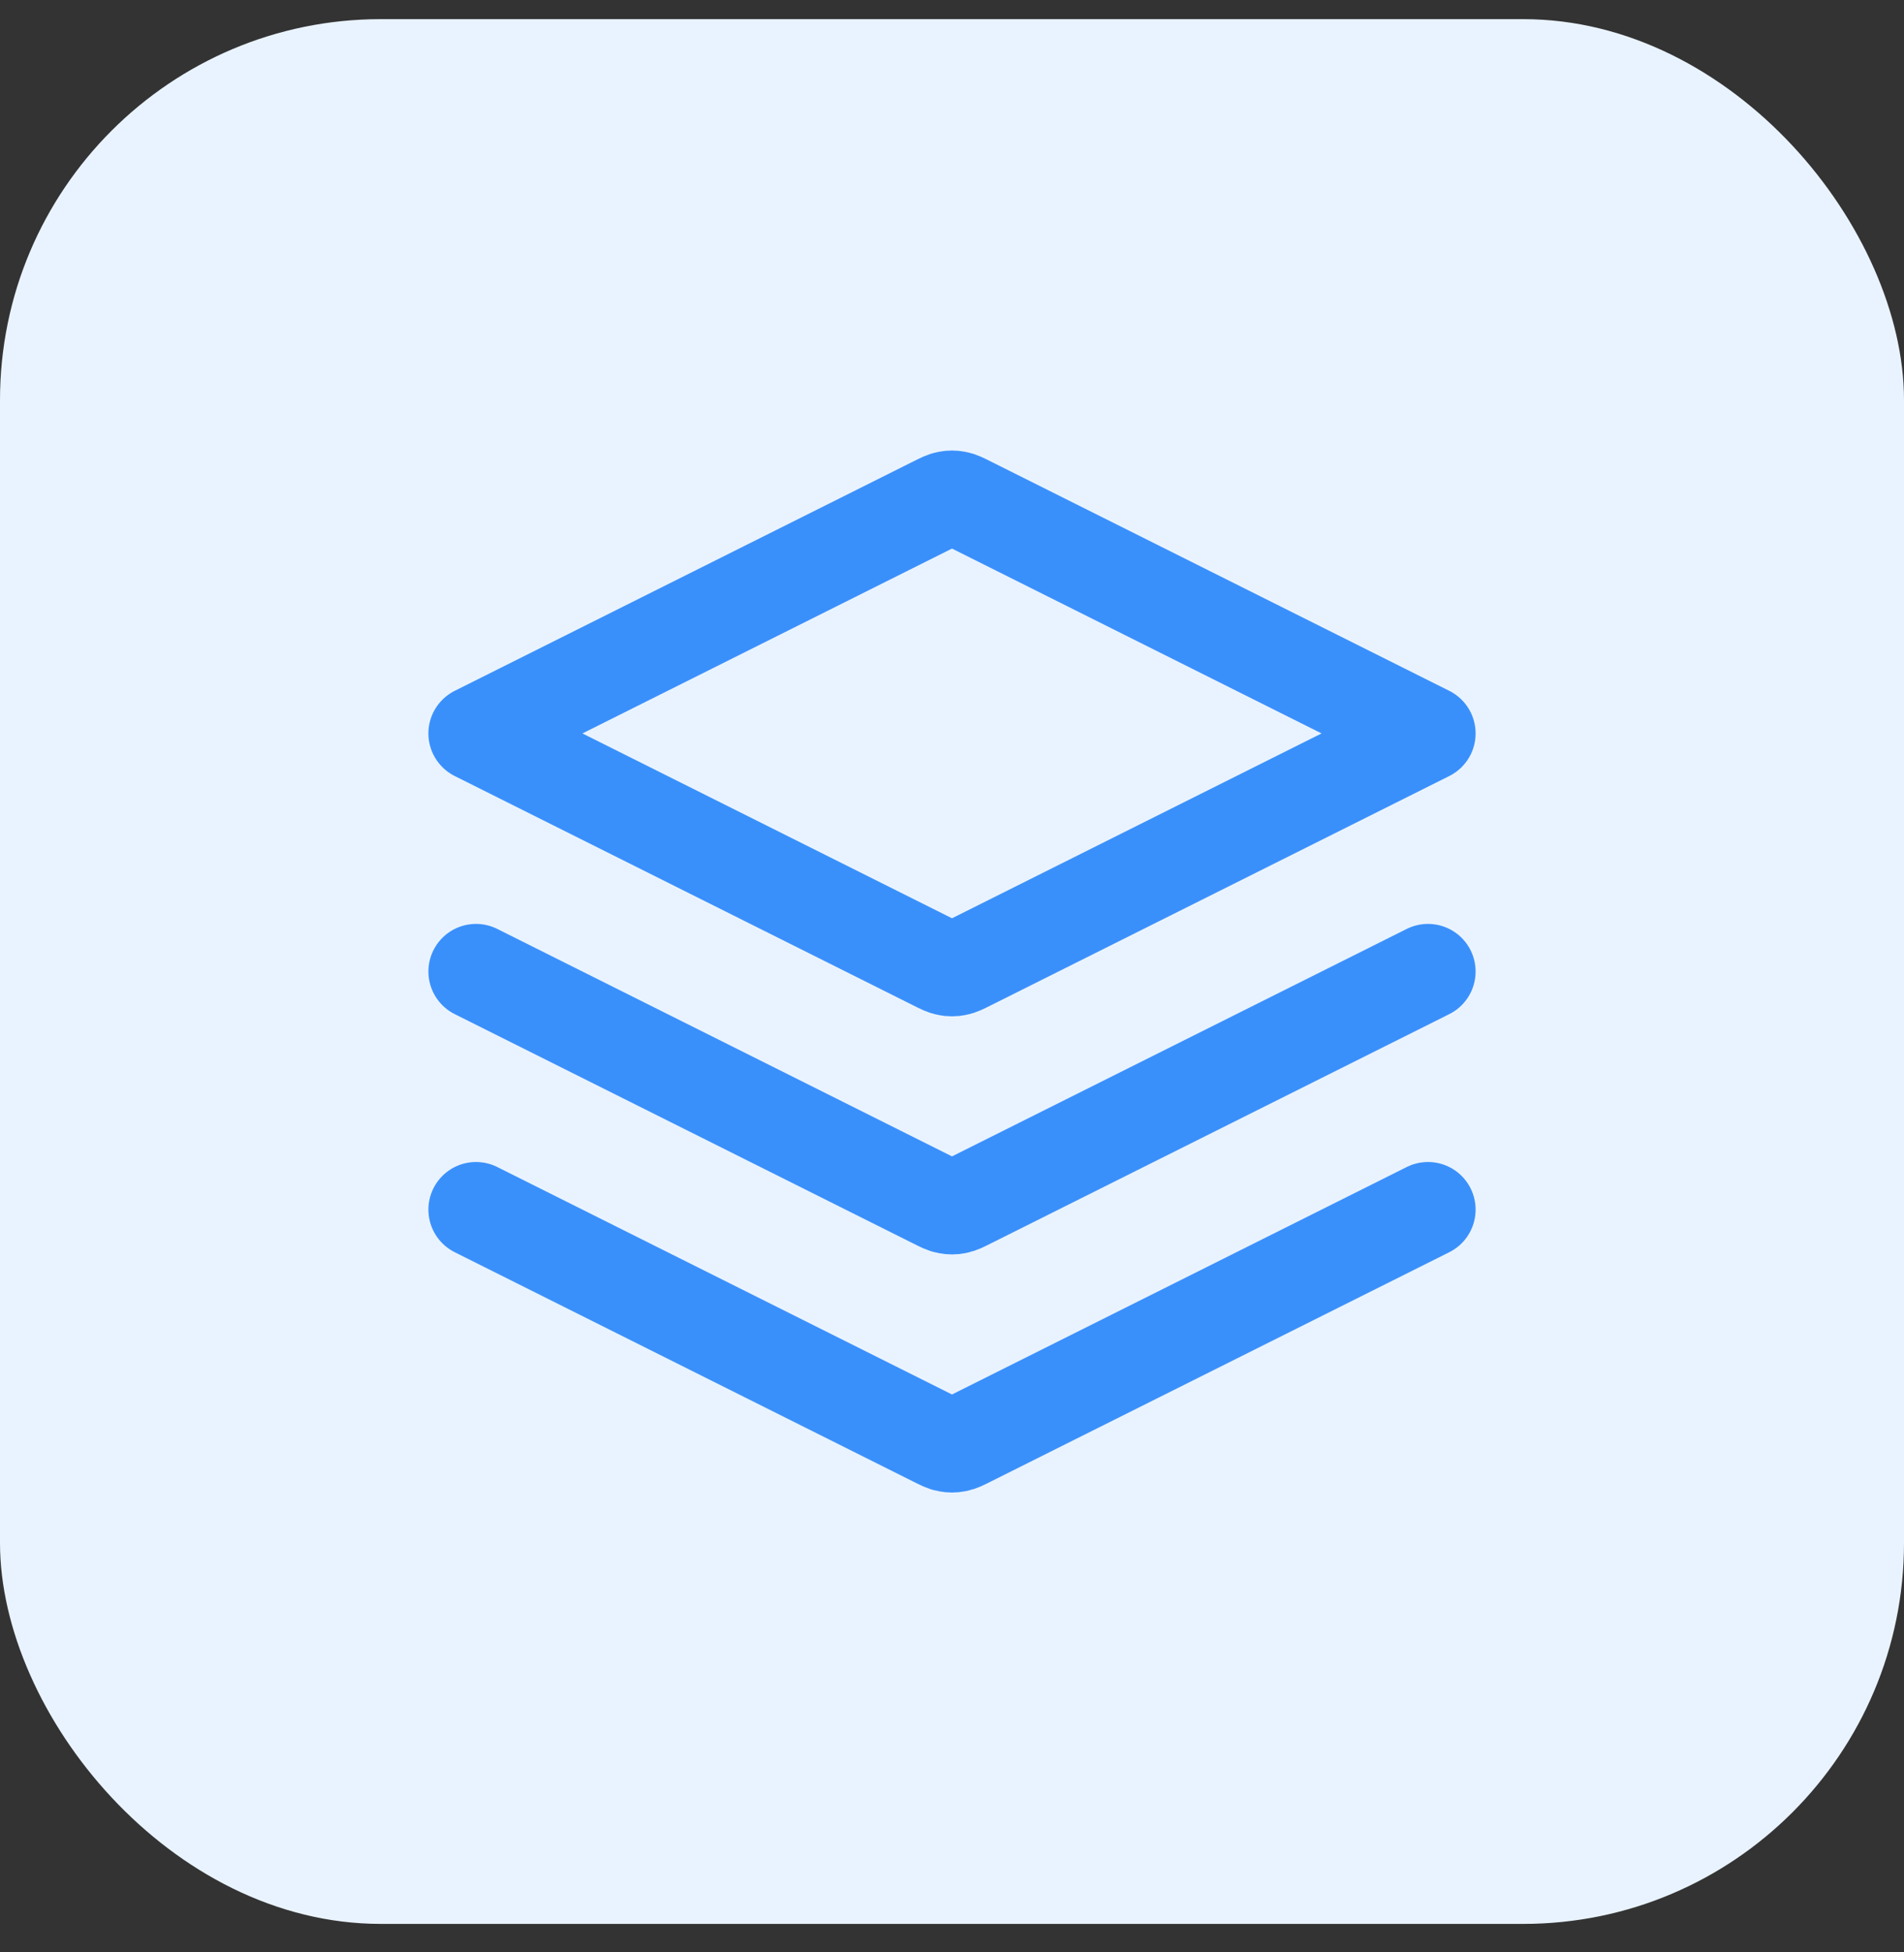 <svg width="40" height="41" viewBox="0 0 40 41" fill="none" xmlns="http://www.w3.org/2000/svg">
<rect x="0" y="0" width="40" height="41" fill="#333333" stroke="none"/>
<rect y="0.402" width="40" height="40" rx="8" fill="#E9F3FF"/>
<path d="M10 20.402L19.642 25.223C19.773 25.289 19.839 25.322 19.908 25.334C19.969 25.346 20.031 25.346 20.092 25.334C20.161 25.322 20.227 25.289 20.358 25.223L30 20.402M10 25.402L19.642 30.223C19.773 30.289 19.839 30.322 19.908 30.334C19.969 30.346 20.031 30.346 20.092 30.334C20.161 30.322 20.227 30.289 20.358 30.223L30 25.402M10 15.402L19.642 10.581C19.773 10.515 19.839 10.482 19.908 10.47C19.969 10.458 20.031 10.458 20.092 10.47C20.161 10.482 20.227 10.515 20.358 10.581L30 15.402L20.358 20.223C20.227 20.289 20.161 20.322 20.092 20.334C20.031 20.346 19.969 20.346 19.908 20.334C19.839 20.322 19.773 20.289 19.642 20.223L10 15.402Z" stroke="#3A90FB" stroke-width="2" stroke-linecap="round" stroke-linejoin="round"/>
</svg>
